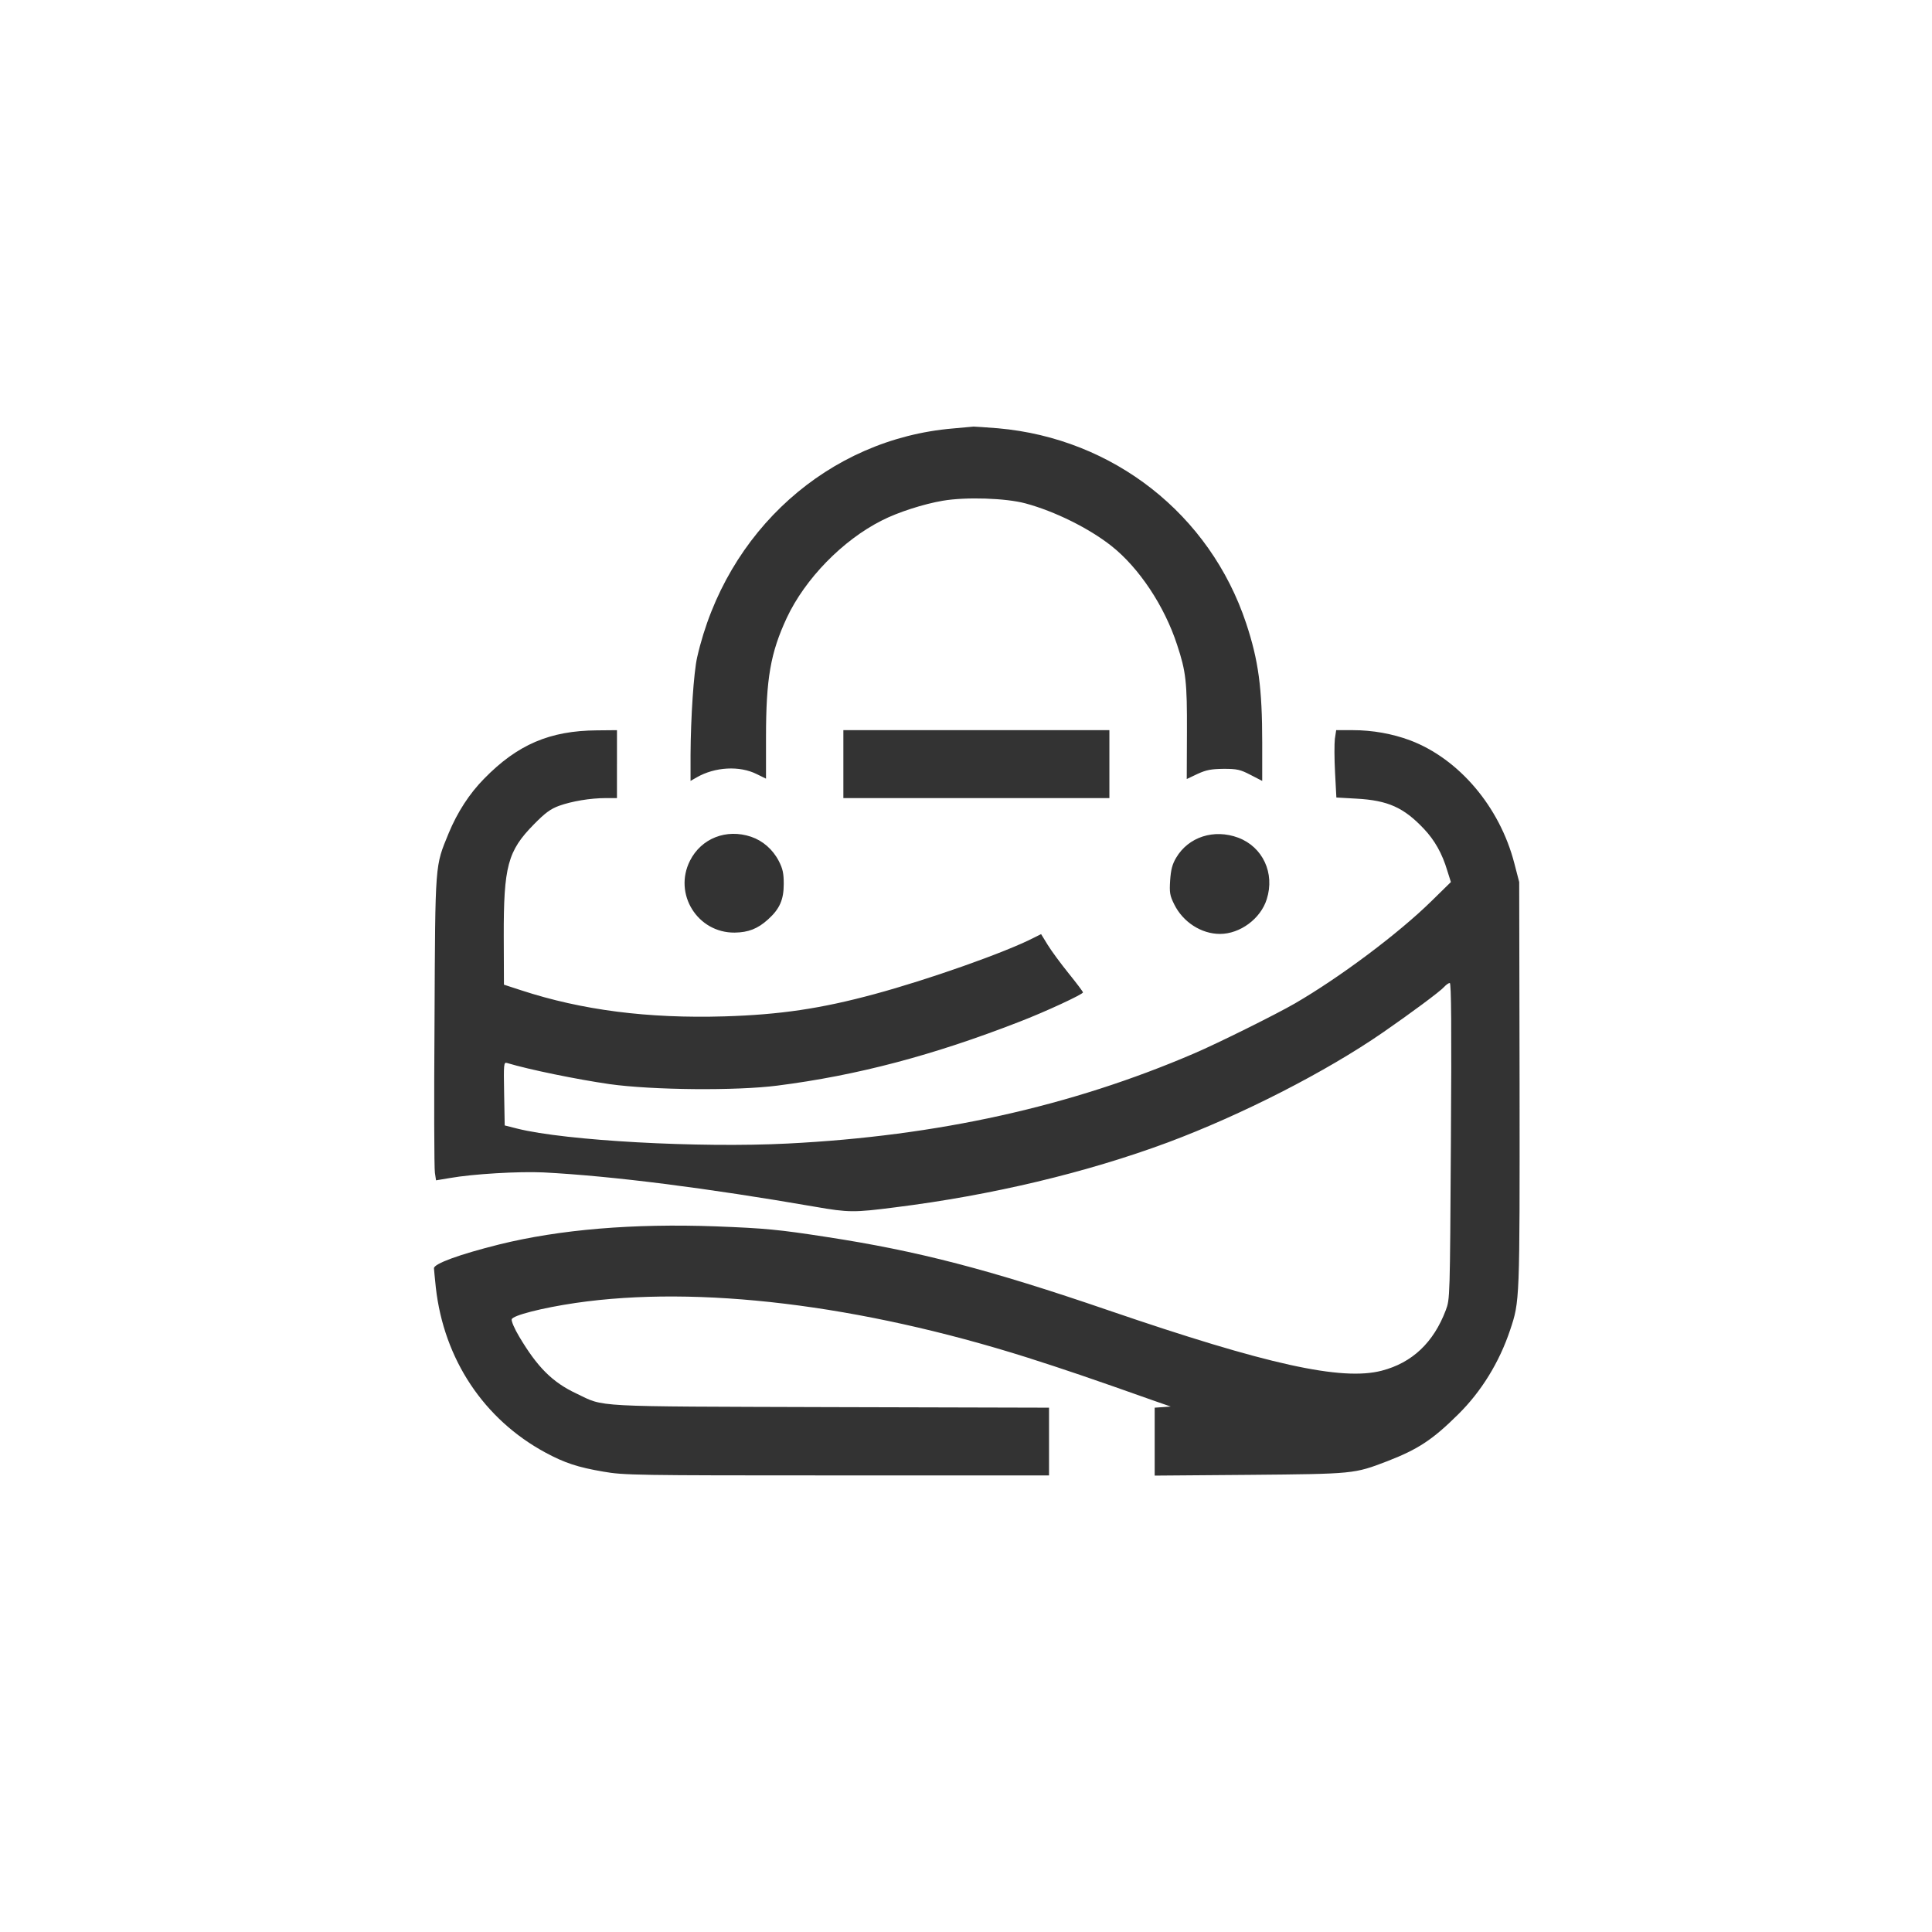 <?xml version="1.0" standalone="no"?>
<!DOCTYPE svg PUBLIC "-//W3C//DTD SVG 20010904//EN"
 "http://www.w3.org/TR/2001/REC-SVG-20010904/DTD/svg10.dtd">
<svg version="1.0" xmlns="http://www.w3.org/2000/svg"
 width="1024pt" height="1024pt" viewBox="0 0 1024 1024"
 preserveAspectRatio="xMidYMid meet">

<rect x="0" y="0" width="1024" height="1024" fill="#333333" stroke="none"/>

<g transform="translate(0,1024) scale(0.1,-0.1)"
fill="#ffffff" stroke="none">
<path d="M0 5120 l0 -5120 5120 0 5120 0 0 5120 0 5120 -5120 0 -5120 0 0
-5120z m5290 2850 c611 -54 1123 -456 1315 -1034 65 -196 85 -342 85 -633 l0
-202 -62 32 c-54 28 -71 32 -142 32 -66 -1 -91 -5 -139 -27 l-57 -27 1 247 c1
268 -5 322 -52 464 -67 206 -202 409 -349 525 -118 93 -299 183 -455 225 -104
28 -315 35 -438 14 -101 -17 -238 -61 -322 -104 -209 -105 -408 -310 -505
-517 -86 -185 -110 -321 -110 -633 l0 -219 -49 24 c-92 46 -222 38 -318 -17
l-33 -19 0 137 c1 200 17 439 35 518 153 671 697 1157 1355 1213 52 5 102 9
110 10 8 0 67 -4 130 -9z m-2020 -1780 l0 -180 -57 0 c-85 0 -183 -17 -250
-41 -46 -17 -74 -38 -133 -98 -139 -141 -161 -222 -160 -596 l1 -254 92 -30
c321 -105 670 -150 1077 -138 294 9 511 41 795 118 285 77 691 220 843 298
l40 20 35 -57 c19 -31 69 -99 111 -151 42 -52 76 -97 76 -101 0 -10 -200 -103
-338 -156 -455 -177 -858 -284 -1282 -338 -217 -28 -662 -24 -890 8 -172 25
-423 76 -543 112 -17 5 -18 -4 -15 -163 l3 -168 67 -17 c256 -64 963 -103
1433 -79 795 40 1502 197 2155 478 126 54 434 207 534 265 241 140 550 372
723 542 l103 101 -19 60 c-27 91 -67 162 -125 223 -106 112 -190 150 -357 159
l-106 6 -7 132 c-4 73 -4 154 -1 179 l7 46 88 0 c105 0 210 -19 304 -54 259
-98 475 -353 552 -651 l26 -100 2 -1075 c1 -1153 1 -1146 -50 -1299 -57 -171
-153 -327 -276 -448 -135 -134 -213 -185 -376 -248 -175 -67 -175 -67 -729
-72 l-503 -4 0 180 0 180 43 3 42 3 -75 26 c-367 130 -480 168 -686 234 -887
280 -1743 384 -2394 289 -176 -26 -334 -66 -338 -87 -2 -10 15 -50 39 -90 96
-162 176 -243 304 -303 153 -73 62 -68 1348 -72 l1157 -3 0 -180 0 -179 -1124
0 c-1070 0 -1129 1 -1238 20 -135 23 -205 46 -307 101 -326 176 -538 494 -581
874 -5 50 -10 96 -10 103 0 24 133 73 345 126 324 80 710 112 1150 96 260 -10
333 -17 585 -56 483 -74 862 -172 1495 -389 841 -288 1236 -375 1448 -320 162
42 275 149 340 321 22 59 22 60 27 897 4 603 2 837 -6 837 -6 0 -19 -9 -30
-21 -21 -24 -182 -143 -324 -241 -304 -210 -749 -437 -1140 -583 -431 -160
-933 -280 -1445 -344 -218 -28 -247 -28 -425 3 -572 99 -1073 163 -1440 182
-131 6 -373 -8 -497 -30 l-72 -12 -6 40 c-4 23 -5 385 -2 806 4 851 2 815 75
994 46 111 110 210 188 289 177 181 348 254 597 256 l107 1 0 -180z m2610 0
l0 -180 -705 0 -705 0 0 180 0 180 705 0 705 0 0 -180z m-1899 -385 c62 -21
115 -67 147 -129 21 -41 26 -65 26 -121 0 -83 -21 -132 -83 -188 -55 -50 -105
-69 -177 -70 -197 -2 -326 205 -237 381 60 119 193 171 324 127z m2582 -5
c130 -49 195 -188 151 -326 -32 -103 -141 -184 -248 -184 -99 0 -196 63 -242
156 -24 48 -26 63 -22 128 4 56 11 85 32 120 65 110 200 154 329 106z"/>
</g>
</svg>
